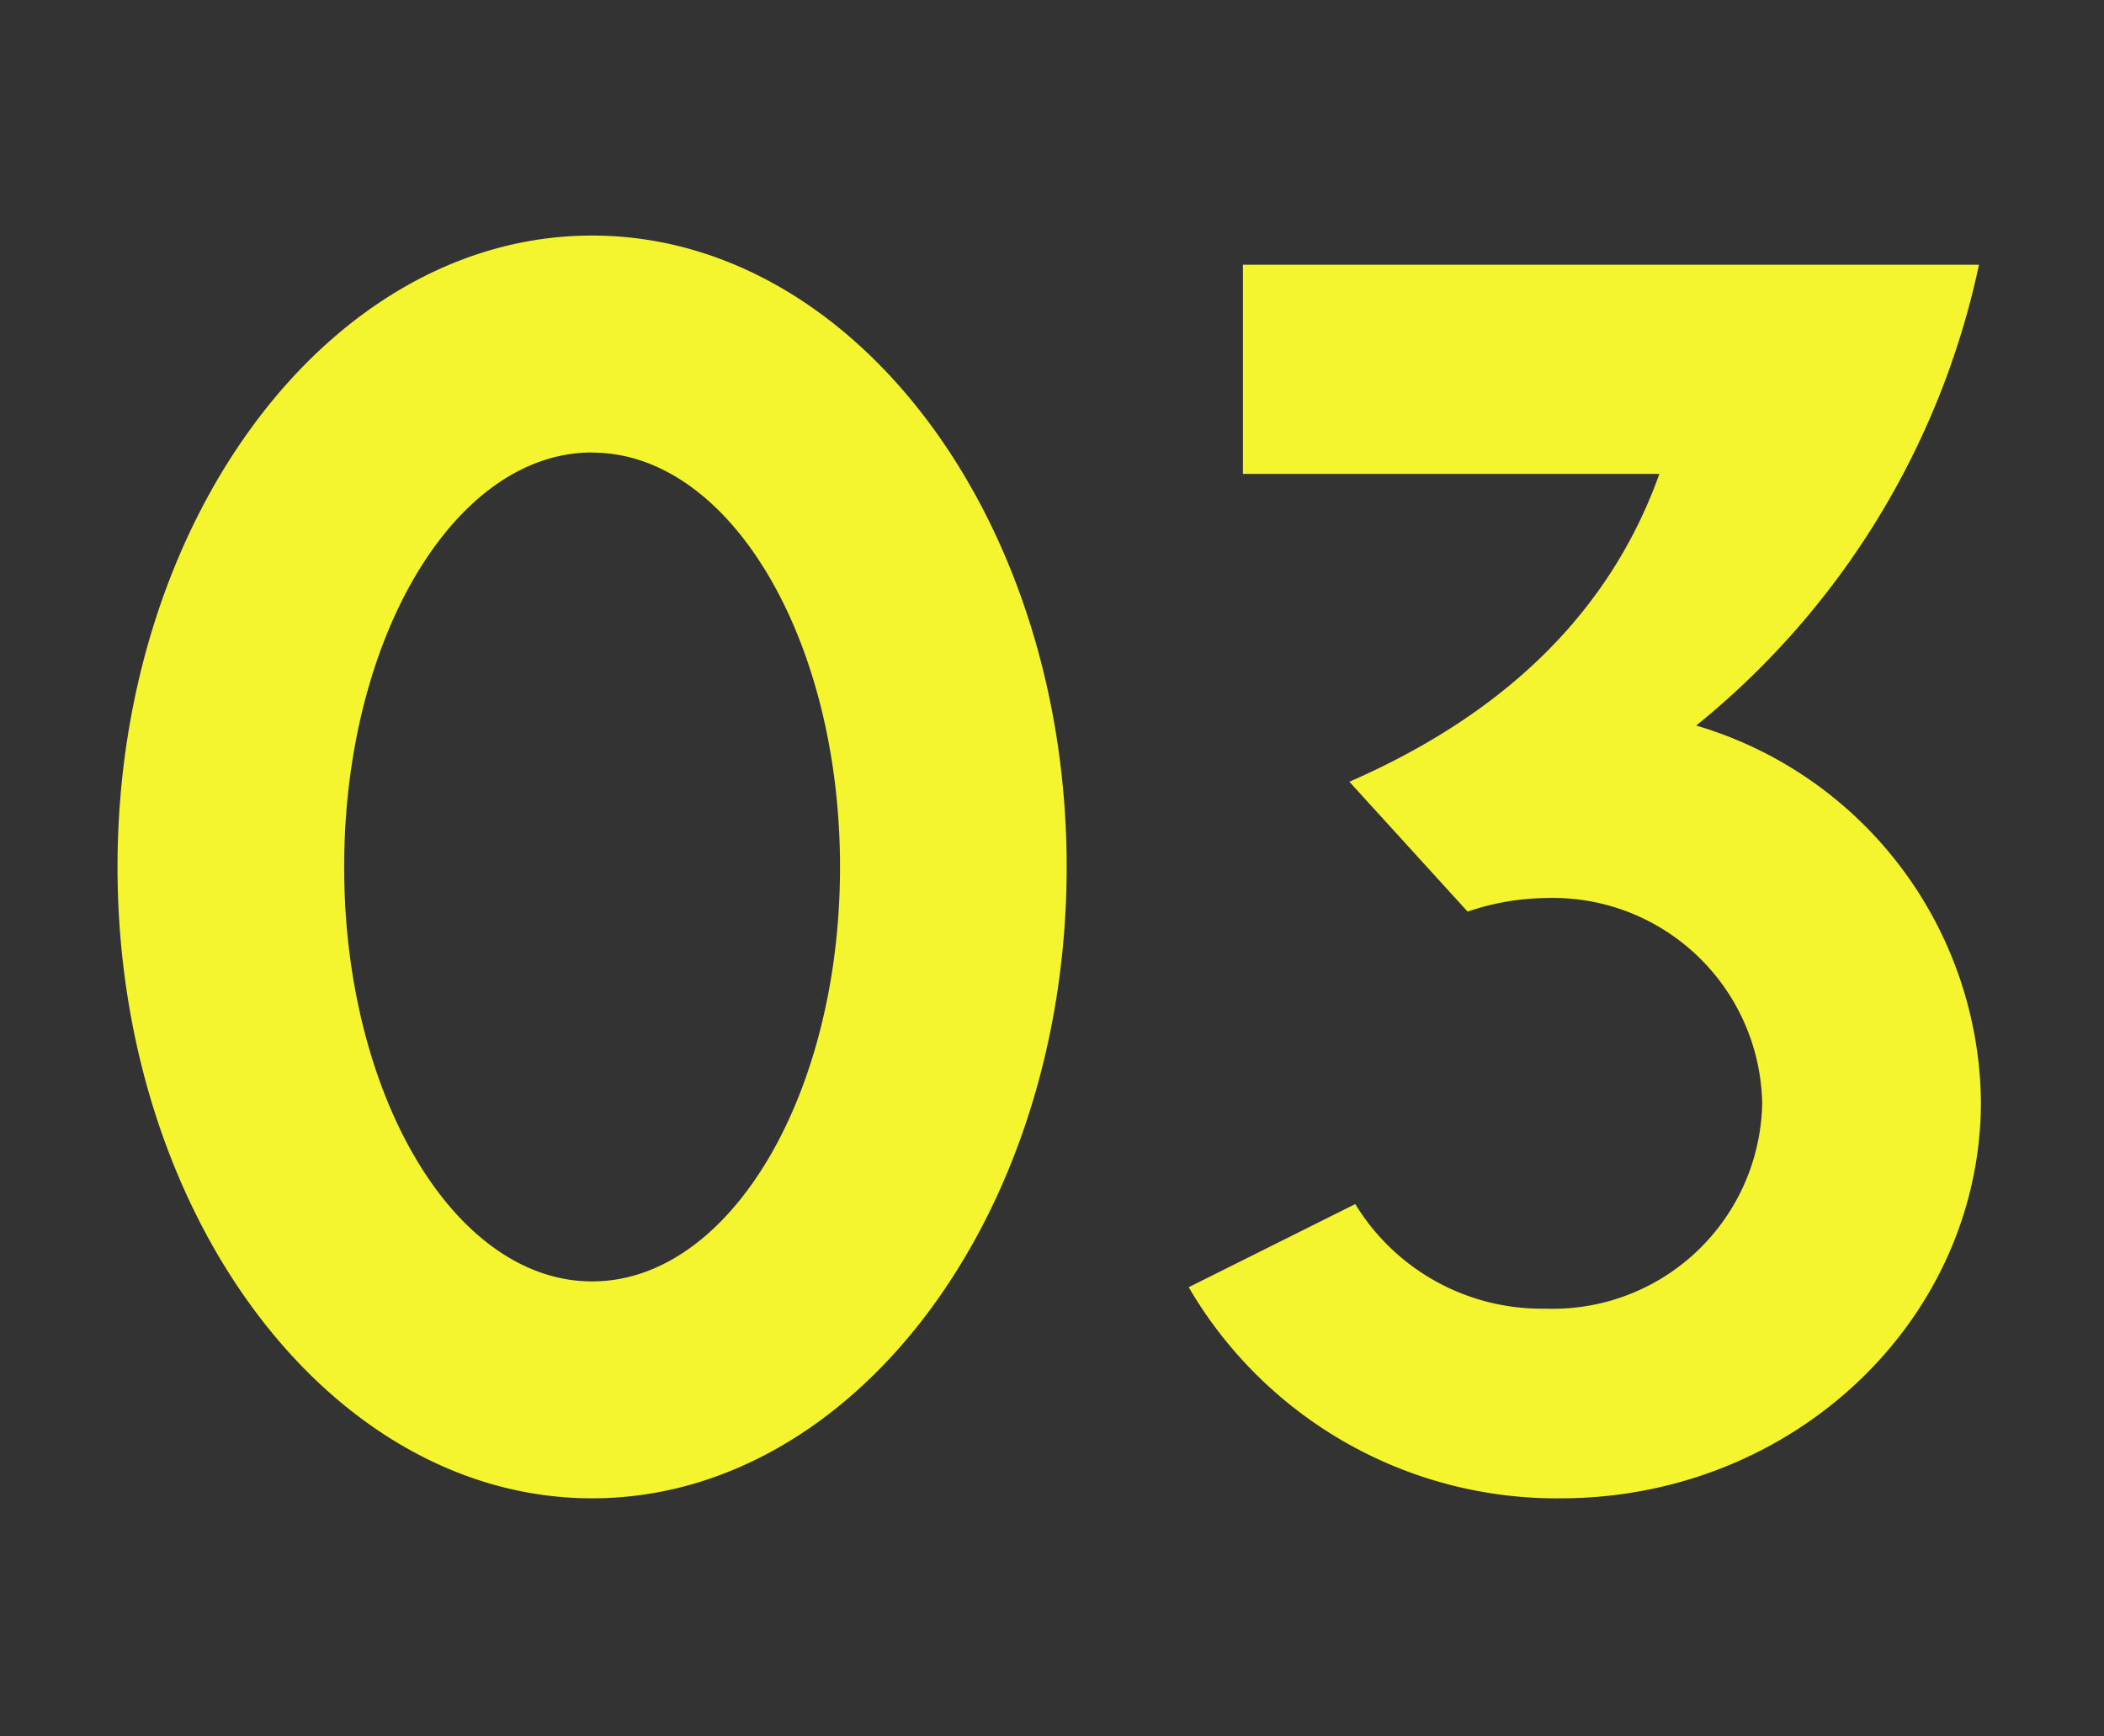<svg xmlns="http://www.w3.org/2000/svg" xmlns:xlink="http://www.w3.org/1999/xlink" width="63" height="52" viewBox="0 0 63 52">
  <rect x="0" y="0" width="63" height="52" fill="#333333" stroke="none"/>
  <defs>
    <clipPath id="clip-path">
      <rect id="長方形_10979" data-name="長方形 10979" width="63" height="52" transform="translate(196 3099)" fill="#fff" stroke="#707070" stroke-width="1"/>
    </clipPath>
  </defs>
  <g id="omakase_num03" transform="translate(-196 -3099)" clip-path="url(#clip-path)">
    <path id="f" d="M19.43-36.946c-7.83,0-14.21,8.468-14.21,18.908S11.6.87,19.43.87,33.64-7.6,33.64-18.038,27.26-36.946,19.43-36.946Zm0,6.5c4.118,0,7.424,5.568,7.424,12.412S23.548-5.626,19.43-5.626s-7.424-5.568-7.424-12.412S15.312-30.45,19.43-30.45Zm22.678,9.86L45.646-16.7a7.483,7.483,0,0,1,2.32-.406,6.271,6.271,0,0,1,6.5,6.148,6.271,6.271,0,0,1-6.5,6.148,6.534,6.534,0,0,1-5.684-3.132L37.294-5.452A12.748,12.748,0,0,0,48.43.87c6.96,0,12.586-5.336,12.586-11.89A11.884,11.884,0,0,0,52.49-22.272a24.226,24.226,0,0,0,8.468-13.8H38.918v6.264h12.47C49.648-24.94,45.82-22.214,42.108-20.59Z" transform="translate(194.299 3143)" fill="#f4f42f"/>
  </g>
</svg>
